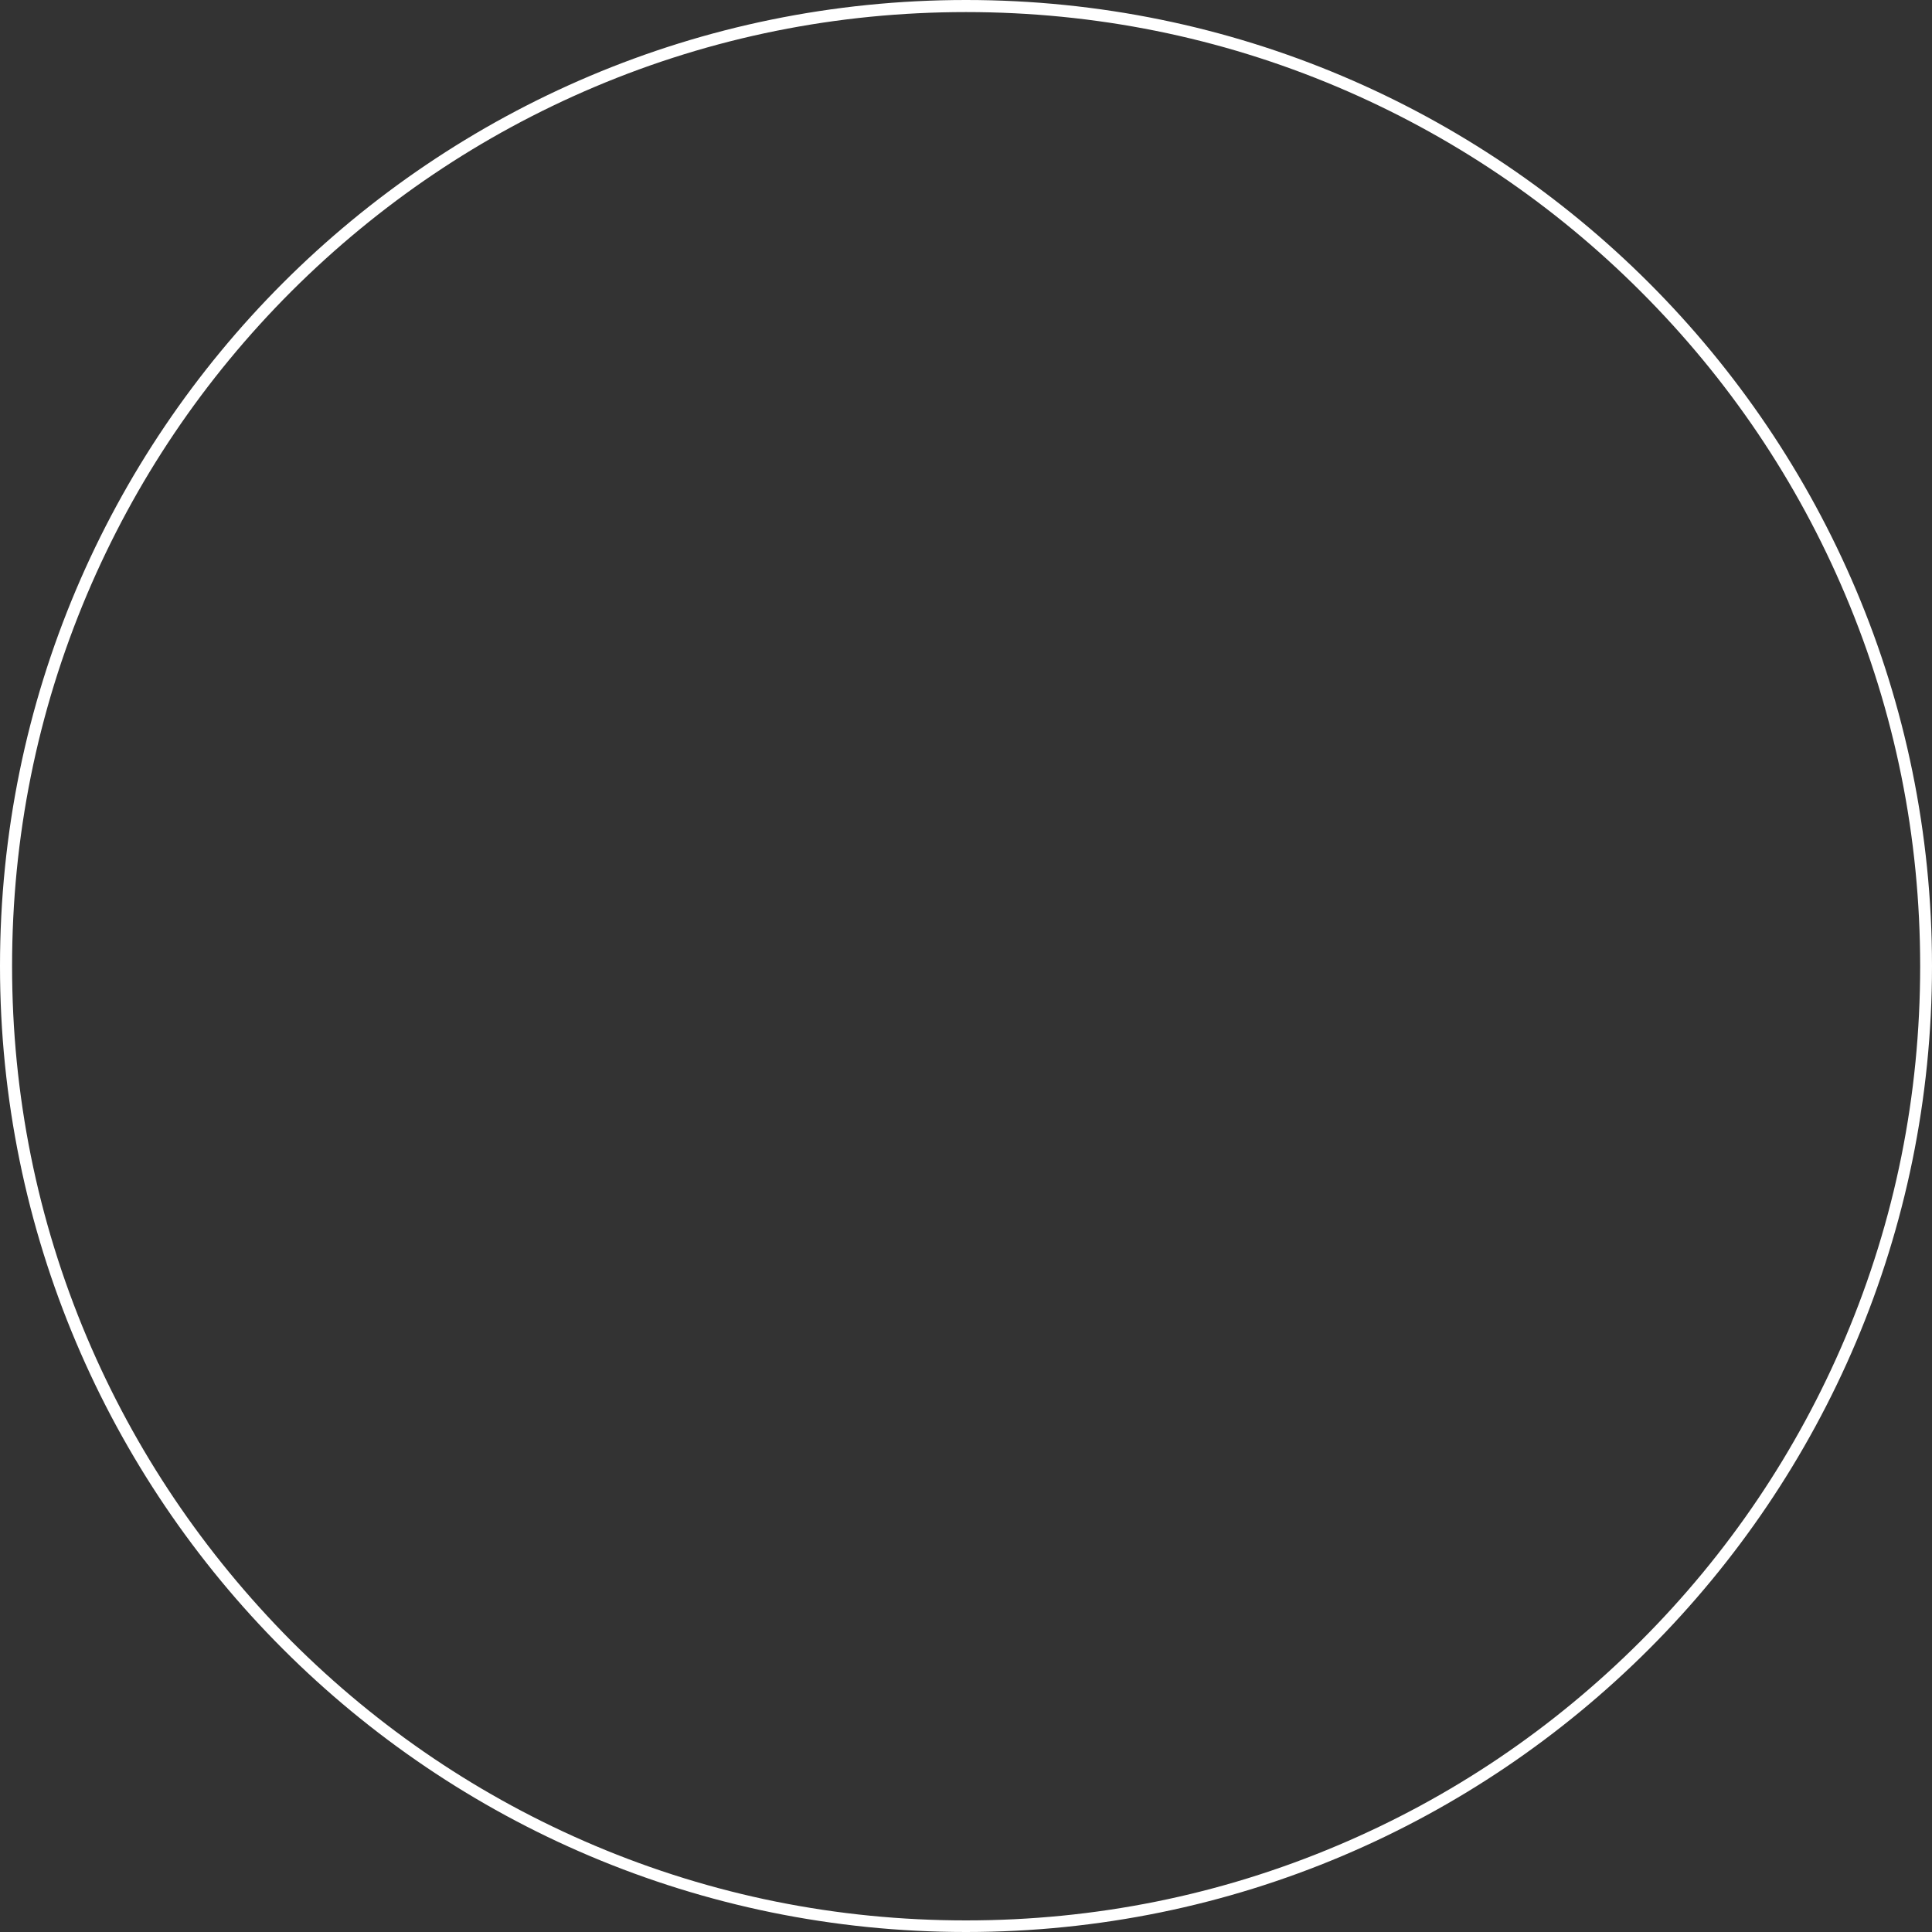<?xml version="1.0" encoding="utf-8"?>
<!-- Generator: Adobe Illustrator 27.9.1, SVG Export Plug-In . SVG Version: 6.00 Build 0)  -->
<svg version="1.1" id="レイヤー_1" xmlns="http://www.w3.org/2000/svg" xmlns:xlink="http://www.w3.org/1999/xlink" x="0px"
	 y="0px" viewBox="0 0 800 800" style="enable-background:new 0 0 800 800;" xml:space="preserve">
<rect x="0" y="0" width="800" height="800" fill="#333333" stroke="none"/>
<style type="text/css">
	.st0{fill:#FFFFFF;}
</style>
<path class="st0" d="M400,5c53.3,0,105.1,10.4,153.8,31c47,19.9,89.3,48.4,125.6,84.7c36.3,36.3,64.8,78.5,84.7,125.6
	c20.6,48.7,31,100.4,31,153.8s-10.4,105.1-31,153.8c-19.9,47-48.4,89.3-84.7,125.6c-36.3,36.3-78.5,64.8-125.6,84.7
	c-48.7,20.6-100.4,31-153.8,31s-105.1-10.4-153.8-31c-47-19.9-89.3-48.4-125.6-84.7C84.4,643,55.9,600.8,36,553.8
	C15.4,505.1,5,453.3,5,400s10.4-105.1,31-153.8c19.9-47,48.4-89.3,84.7-125.6C157,84.4,199.2,55.9,246.2,36
	C294.9,15.4,346.7,5,400,5 M400,0C179.1,0,0,179.1,0,400s179.1,400,400,400s400-179.1,400-400S620.9,0,400,0L400,0z"/>
</svg>
